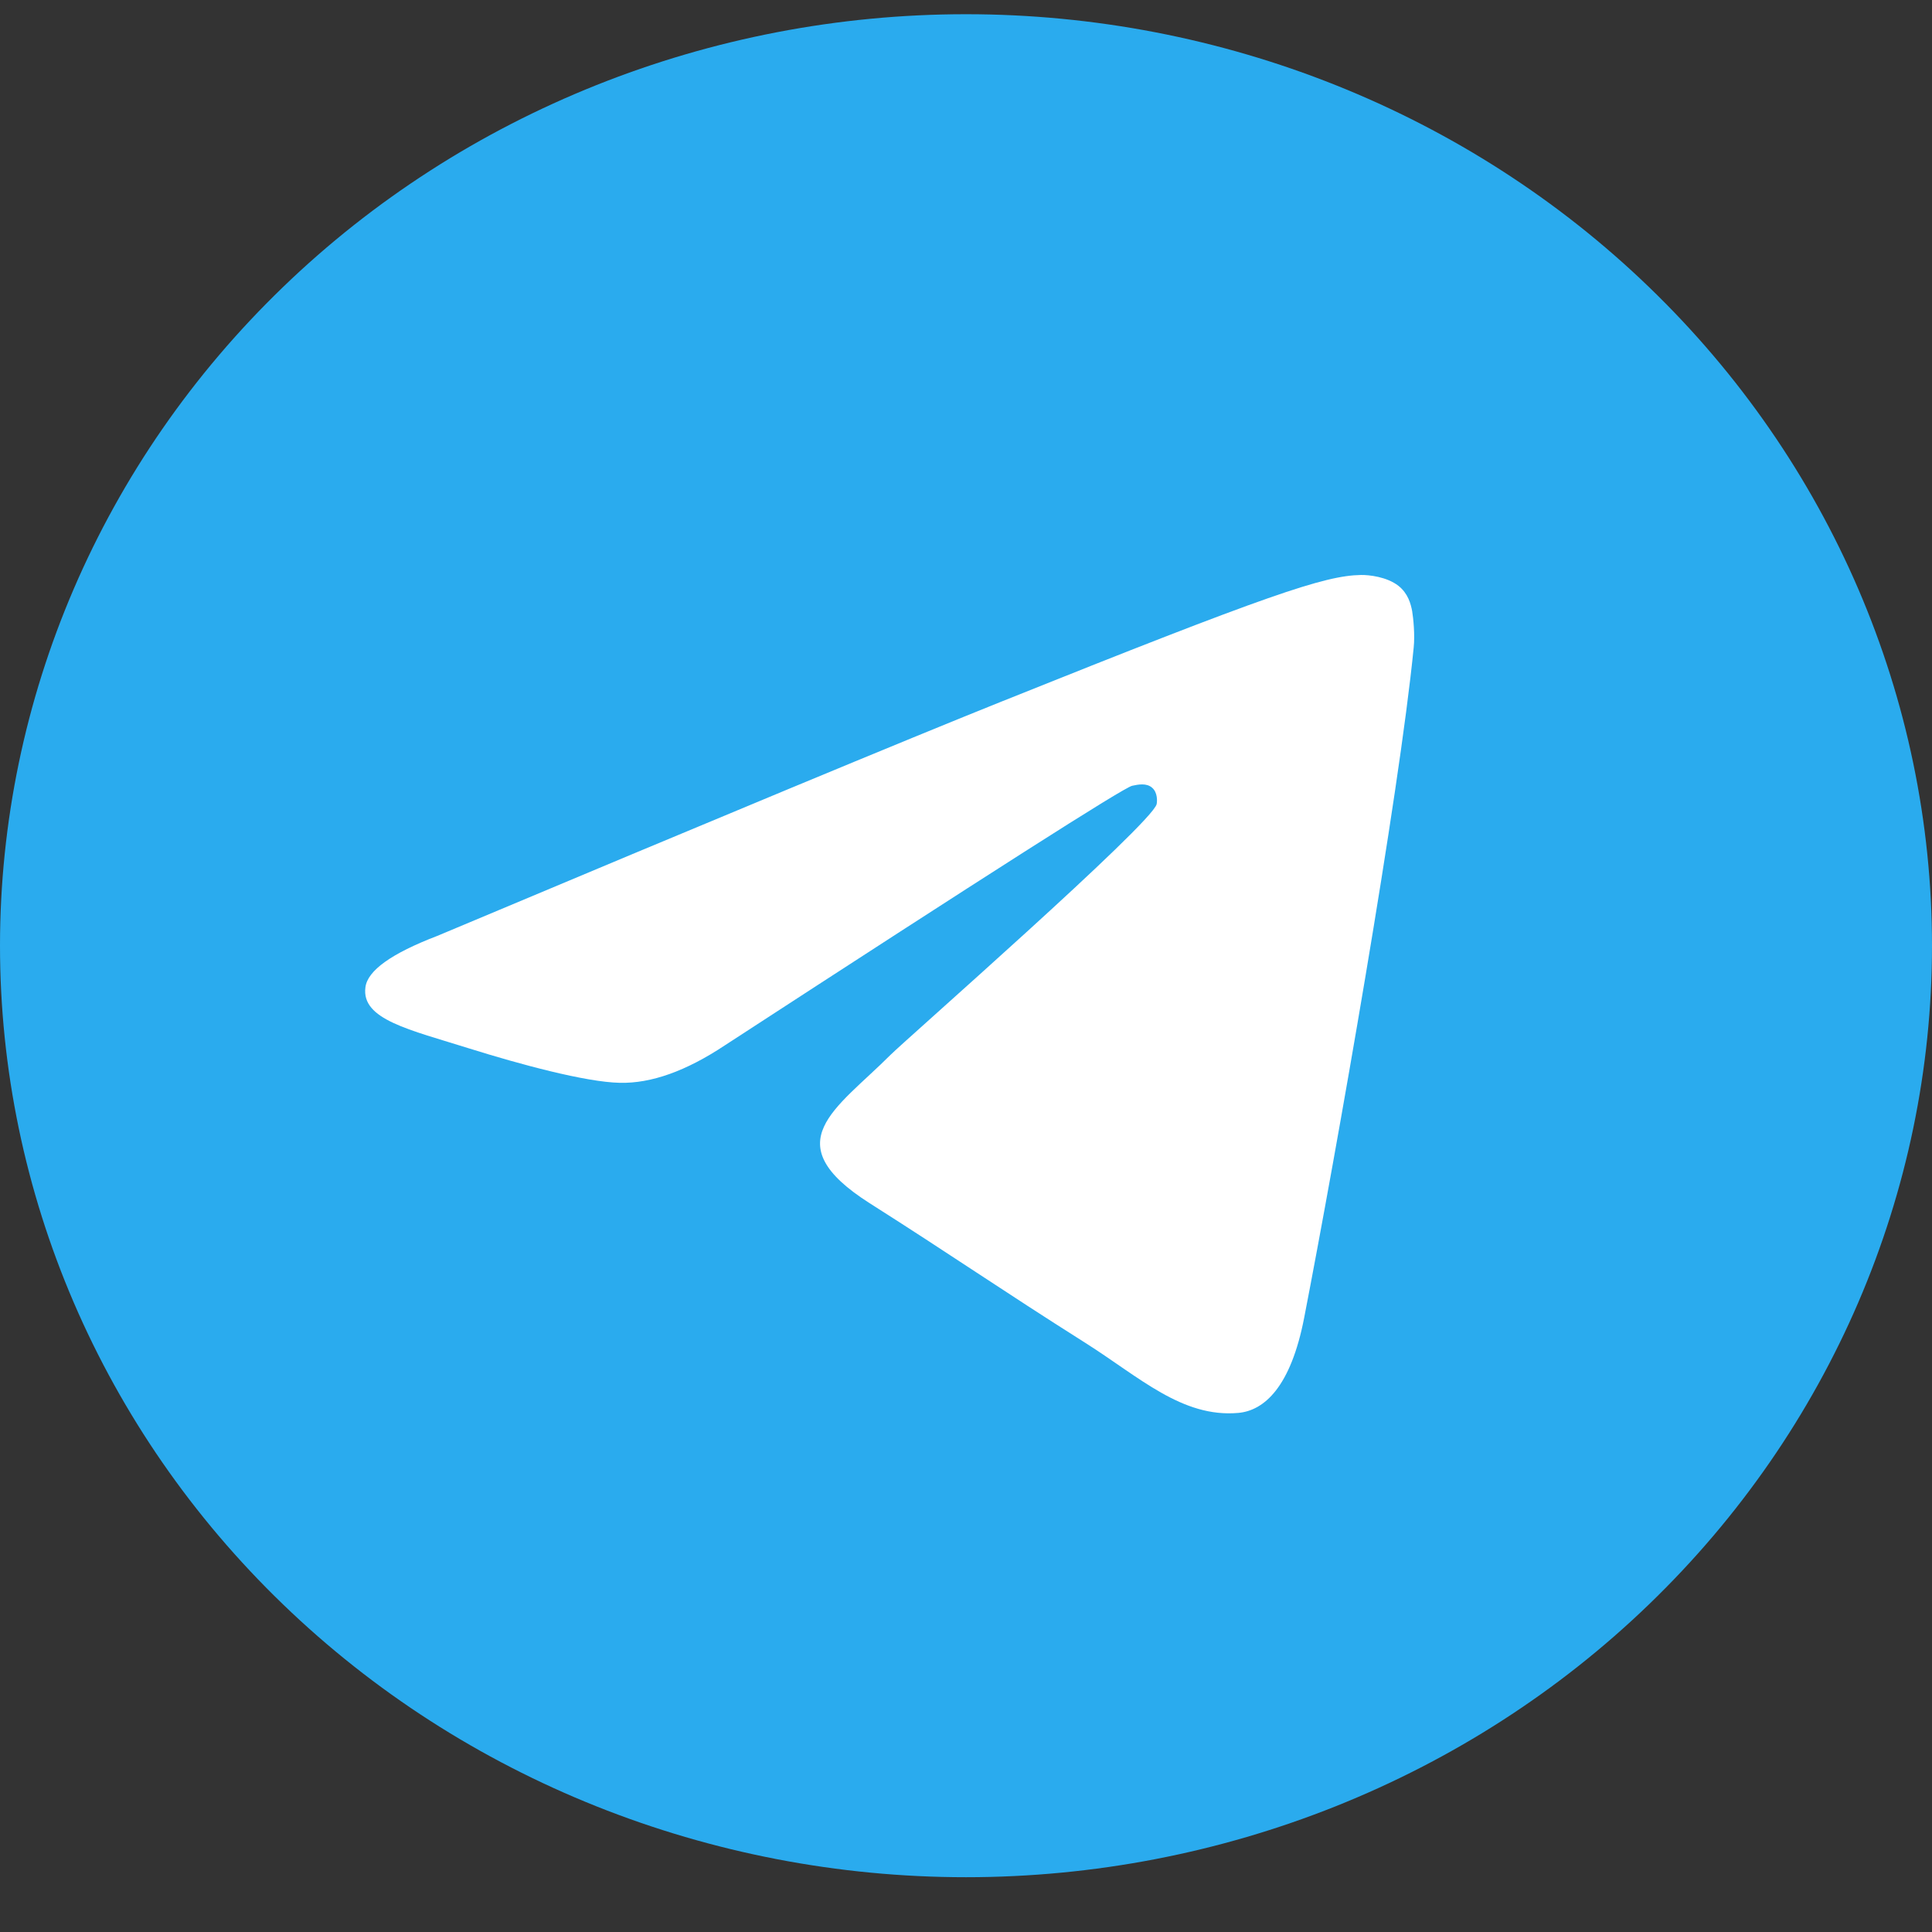 <svg width="28" height="28" viewBox="0 0 28 28" fill="none" xmlns="http://www.w3.org/2000/svg">
<rect x="0" y="0" width="28" height="28" fill="#333333" stroke="none"/>
<g clip-path="url(#clip0_260_2046)">
<path d="M14 0.206C10.288 0.206 6.724 1.629 4.102 4.16C1.476 6.692 0.001 10.126 0 13.706C0 17.285 1.477 20.721 4.102 23.252C6.724 25.783 10.288 27.206 14 27.206C17.712 27.206 21.276 25.783 23.898 23.252C26.523 20.721 28 17.285 28 13.706C28 10.127 26.523 6.691 23.898 4.16C21.276 1.629 17.712 0.206 14 0.206Z" fill="url(#paint0_linear_260_2046)"/>
<path d="M6.337 13.564C10.419 11.849 13.14 10.719 14.501 10.173C18.39 8.613 19.197 8.342 19.724 8.333C19.84 8.331 20.099 8.359 20.267 8.49C20.407 8.601 20.446 8.751 20.466 8.856C20.483 8.961 20.508 9.2 20.488 9.387C20.278 11.522 19.366 16.702 18.902 19.093C18.707 20.105 18.32 20.444 17.946 20.477C17.132 20.549 16.515 19.959 15.728 19.461C14.496 18.682 13.801 18.198 12.604 17.438C11.222 16.559 12.119 16.076 12.906 15.288C13.112 15.081 16.695 11.939 16.763 11.654C16.771 11.618 16.78 11.486 16.697 11.416C16.616 11.345 16.496 11.369 16.408 11.388C16.284 11.415 14.317 12.67 10.502 15.152C9.944 15.522 9.439 15.703 8.984 15.693C8.485 15.683 7.523 15.421 6.807 15.197C5.932 14.922 5.234 14.776 5.296 14.309C5.326 14.066 5.674 13.818 6.337 13.564Z" fill="white"/>
</g>
<defs>
<linearGradient id="paint0_linear_260_2046" x1="1400" y1="0.206" x2="1400" y2="2700.21" gradientUnits="userSpaceOnUse">
<stop stop-color="#2AABEE"/>
<stop offset="1" stop-color="#229ED9"/>
</linearGradient>
<clipPath id="clip0_260_2046">
<rect width="28" height="27" fill="white" transform="translate(0 0.206)"/>
</clipPath>
</defs>
</svg>
